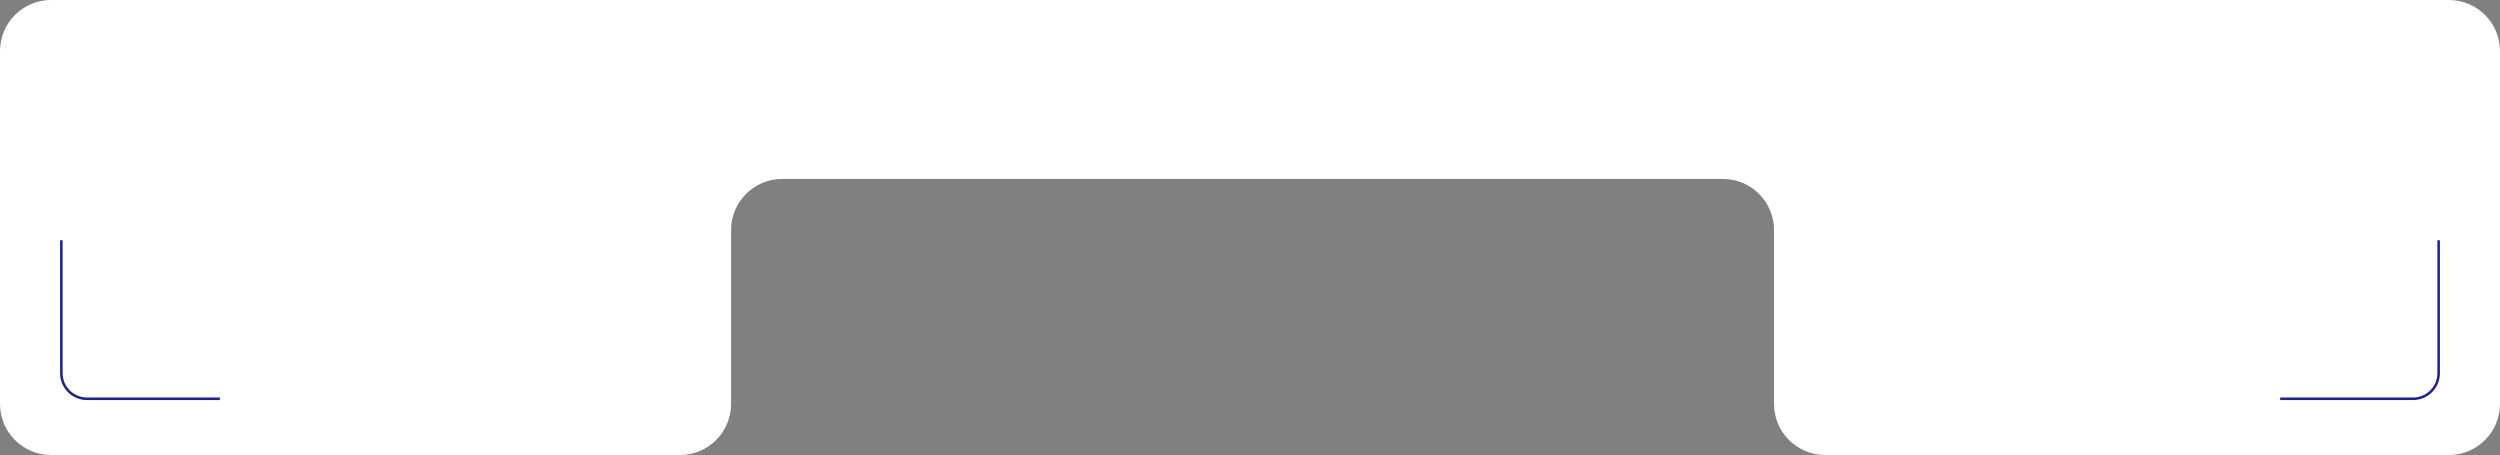 <?xml version="1.0" encoding="UTF-8"?> <svg xmlns="http://www.w3.org/2000/svg" width="489" height="89" viewBox="0 0 489 89" fill="none"><rect x="0" y="0" width="489" height="89" fill="#808080" stroke="none"/> <path fill-rule="evenodd" clip-rule="evenodd" d="M489 10C489 4.477 484.523 0 479 0L10 0C4.477 0 0 4.477 0 10L0 79C0 84.523 4.477 89 10 89H133C138.523 89 143 84.523 143 79V45C143 39.477 147.477 35 153 35H337C342.523 35 347 39.477 347 45V79C347 84.523 351.477 89 357 89H479C484.523 89 489 84.523 489 79V10Z" fill="white"></path> <path d="M12 47V73C12 75.761 14.239 78 17 78H43" stroke="#20228F" stroke-width="0.5"></path> <path d="M477 47V73C477 75.761 474.761 78 472 78H446" stroke="#20228F" stroke-width="0.5"></path> </svg> 